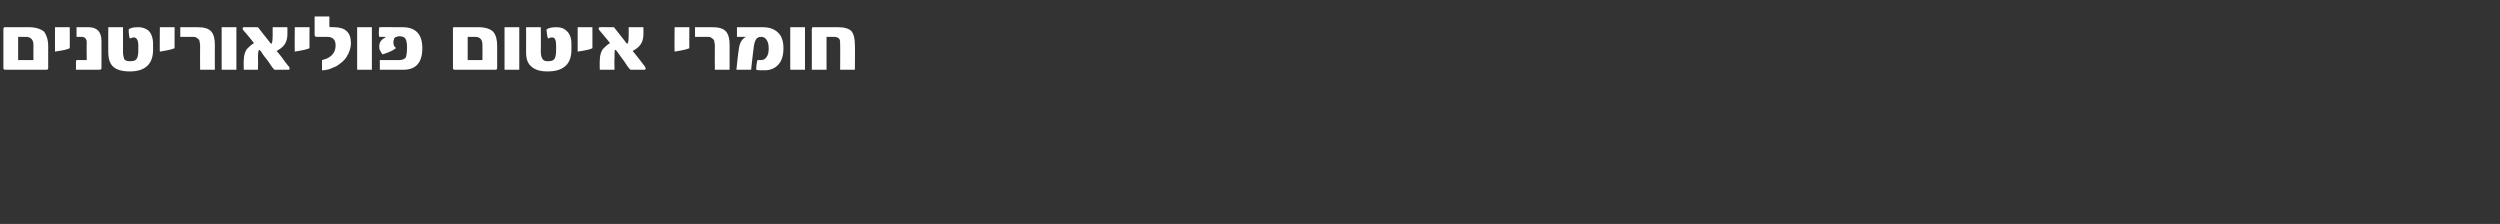 <?xml version="1.0" standalone="no"?><!DOCTYPE svg PUBLIC "-//W3C//DTD SVG 1.1//EN" "http://www.w3.org/Graphics/SVG/1.1/DTD/svg11.dtd"><svg xmlns="http://www.w3.org/2000/svg" version="1.1" width="441px" height="39.5px" viewBox="0 0 441 39.5"><rect x="0" y="0" width="441" height="39.5" fill="#333333" stroke="none"/><desc/><defs/><g id="Polygon54403"><path d="m8.5 12c0 .2-.1.3-.3.3H.9c-.2 0-.3-.1-.3-.3v-7l.1-.1c0-.1 0-.1.1-.1h4.3c1.2 0 2.1.3 2.7.8c.4.6.7 1.4.7 2.5v3.9zm-2.6-1.4s-.02-2.68 0-2.7c0-.9-.5-1.4-1.3-1.4H3.2v4.1h2.7zm6.4-2.1c-.3.2-1.2.4-2.6.6V4.8h2.6s.03 3.73 0 3.7zm5.6 3.5c0 .2-.1.3-.4.3h-4.1v-1.4c0-.2.1-.3.1-.3c-.04-.02 1.8 0 1.8 0c0 0-.04-3.06 0-3.1c0-.6-.3-1-.9-1h-.9V4.8h2.1c1.5 0 2.3.8 2.3 2.4v4.8zM27 8.8c0 2.5-1.4 3.8-4.1 3.8c-1.4 0-2.4-.3-3-.9c-.5-.5-.8-1.3-.8-2.5c-.02-.04 0-4.4 0-4.4h2.6s-.01 4.41 0 4.4c0 .5.1.9.2 1.2c.2.3.5.4 1 .4c.6 0 1-.1 1.2-.4c.2-.3.3-.8.3-1.6v-.8c0-.9-.3-1.4-.8-1.4c-.2 0-.5.1-.7.2c-.1-.3-.2-.8-.2-1.6c.3-.3.9-.4 1.7-.4c.7 0 1.3.2 1.8.6c.5.5.8 1.3.8 2.3v1.1zm3.8-.3c-.4.2-1.3.4-2.6.6c-.05.05 0-4.3 0-4.3h2.6s-.02 3.73 0 3.7zm7.1 3.8h-2.6s-.03-4.29 0-4.3c0-.3-.1-.5-.1-.7c0-.2-.1-.3-.2-.4c-.1-.1-.3-.2-.4-.3c-.2-.1-.4-.1-.7-.1h-2.1V4.8h3c1.2 0 2 .2 2.5.8c.4.5.6 1.2.6 2.3c-.02.03 0 4.4 0 4.4zm3.8 0h-2.6V4.8h2.6v7.5zm9.3-.5c0 .1.1.2.1.3c0 .1-.1.2-.2.2h-2.5c-.4-.4-.7-.9-1.1-1.5c-.4-.5-.9-1.1-1.3-1.8c-.2-.1-.2-.2-.3-.2c-.1 0-.2.5-.2 1.5c.05.01 0 2 0 2H43s-.04-1.62 0-1.6c0-.9.2-1.6.6-2.1c.3-.3.7-.7 1.2-1c-.2-.3-.5-.6-.8-1c-.3-.4-.7-.8-1.1-1.3c-.1-.1-.1-.2-.1-.3c0-.1.1-.2.1-.2c.05-.02 2.6 0 2.6 0l2.2 2.8c.1.1.2.1.2.1c.1 0 .2-.6.2-1.6c-.02.02 0-1.3 0-1.3h2.6v1.2c0 1-.3 1.7-.8 2.2c-.3.3-.6.5-1.1.8c.2.2.5.6.9 1.1c.3.4.7 1 1.3 1.7zm3.6-3.3c-.4.2-1.3.4-2.6.6c-.04.05 0-4.3 0-4.3h2.6s-.02 3.73 0 3.7zm4.3-3.7c2 0 3 .9 3 2.8c0 .9-.3 1.7-.8 2.5c-.4.6-1 1.1-1.8 1.6c-.4.2-.8.3-1.2.5c-.4.1-.8.2-1.3.2v-1.8c.9-.2 1.6-.6 2-1.2c.3-.4.4-.9.4-1.4c0-1-.5-1.5-1.5-1.5h-1.8c-.3 0-.4-.1-.4-.4V2.9h2.6v1.7c0 .1.1.2.2.2c-.03-.02.6 0 .6 0c0 0 0-.02 0 0zm6.7 7.5H63V4.8h2.6v7.5zM71 4.8c2.3 0 3.5 1.2 3.5 3.7c0 2.5-1.1 3.8-3.3 3.8H67v-1.7h3.4c.6 0 1-.2 1.2-.5c.1-.3.2-.9.2-1.7c0-.8-.1-1.3-.3-1.6c-.2-.3-.6-.4-1-.4c-.2 0-.4 0-.5.1c-.2 0-.3.1-.4.2c-.1 0-.1.2-.1.3c-.1.1-.1.3-.1.5c0 .4.1.7.4.9c0 .1 0 .2-.1.2c-.3.2-.6.4-1.1.6c-.5.2-.8.3-1.1.4c-.2-.2-.3-.4-.4-.6c-.2-.3-.2-.5-.2-.8c0-.7.3-1.2 1.1-1.6v-.1h-1.1c-.1-.3-.1-.9 0-1.7c-.03-.02 4.1 0 4.1 0c0 0 .04-.02 0 0zM87.7 12c0 .2-.1.3-.3.3h-7.2c-.2 0-.3-.1-.3-.3V4.9l.1-.1h4.4c1.2 0 2.1.3 2.6.8c.5.6.7 1.4.7 2.5v3.9zm-2.6-1.4s.03-2.68 0-2.7c0-.9-.4-1.4-1.3-1.4h-1.3v4.1h2.6zm6.5 1.7H89V4.8h2.6v7.5zm9.2-3.5c0 2.5-1.4 3.8-4.2 3.8c-1.3 0-2.3-.3-2.9-.9c-.6-.5-.9-1.3-.9-2.5c.03-.04 0-4.4 0-4.4h2.6s.03 4.41 0 4.4c0 .5.1.9.3 1.2c.2.3.5.4.9.4c.6 0 1-.1 1.2-.4c.2-.3.3-.8.3-1.6v-.8c0-.9-.2-1.4-.7-1.4c-.3 0-.5.1-.7.2c-.2-.3-.2-.8-.3-1.6c.4-.3 1-.4 1.8-.4c.7 0 1.3.2 1.7.6c.6.5.9 1.3.9 2.3v1.1zm3.7-.3c-.3.2-1.2.4-2.6.6V4.8h2.6s.02 3.73 0 3.7zm9.3 3.3c0 .1.1.2.1.3c0 .1-.1.2-.2.2h-2.5c-.4-.4-.7-.9-1.1-1.5c-.4-.5-.8-1.1-1.3-1.8c-.1-.1-.2-.2-.3-.2c-.1 0-.1.5-.1 1.5c-.05.01 0 2 0 2h-2.6s-.03-1.62 0-1.6c0-.9.2-1.6.6-2.1c.3-.3.7-.7 1.2-1c-.2-.3-.5-.6-.8-1c-.3-.4-.7-.8-1.1-1.3c-.1-.1-.1-.2-.1-.3c0-.1.1-.2.2-.2c-.05-.02 2.5 0 2.5 0c0 0 2.23 2.82 2.2 2.8c.1.1.2.1.2.1c.1 0 .2-.6.2-1.6V4.8h2.6v1.2c0 1-.3 1.7-.8 2.2c-.3.3-.6.5-1.1.8c.2.2.5.6.9 1.1c.3.4.8 1 1.3 1.7zm7.8-3.3c-.4.2-1.3.4-2.6.6c-.04.05 0-4.3 0-4.3h2.6s-.02 3.73 0 3.7zm7.1 3.8h-2.6s-.03-4.29 0-4.3c0-.3-.1-.5-.1-.7c0-.2-.1-.3-.2-.4c-.1-.1-.3-.2-.4-.3c-.2-.1-.4-.1-.6-.1h-2.2V4.8h3c1.2 0 2 .2 2.5.8c.4.5.6 1.2.6 2.3c-.01.03 0 4.4 0 4.4zm8.6-6.5c.6.6.9 1.5.9 2.7c0 1.3-.3 2.3-1 3c-.6.6-1.4.9-2.3.9c-.8 0-1.3 0-1.5-.1c0-.7.1-1.3.2-1.7h.6c.4 0 .7-.1 1-.5c.3-.4.4-.9.4-1.5c0-.7-.1-1.2-.4-1.6c-.2-.3-.5-.5-.9-.5c-.4 0-.7.1-.9.4c-.3.4-.4 1-.5 1.9c-.02-.03-.4 3.5-.4 3.5h-2.6s.36-3.42.4-3.4c.1-1.2.5-2 1.3-2.4H130V4.8h4.5c1.2 0 2.1.3 2.8 1zm4.7 6.5h-2.6V4.8h2.6v7.5zm8.8 0h-2.6s.03-4.44 0-4.4c0-.6 0-.9-.2-1.1c-.2-.2-.5-.3-.9-.3c-.04.02-1.3 0-1.3 0v5.8h-2.6s.03-7.09 0-7.1c0-.2.1-.3.1-.4h4.5c1.1 0 1.9.2 2.4.7c.4.5.6 1.3.6 2.4c.04-.04 0 4.4 0 4.4z" stroke="none" fill="#fff"/></g></svg>